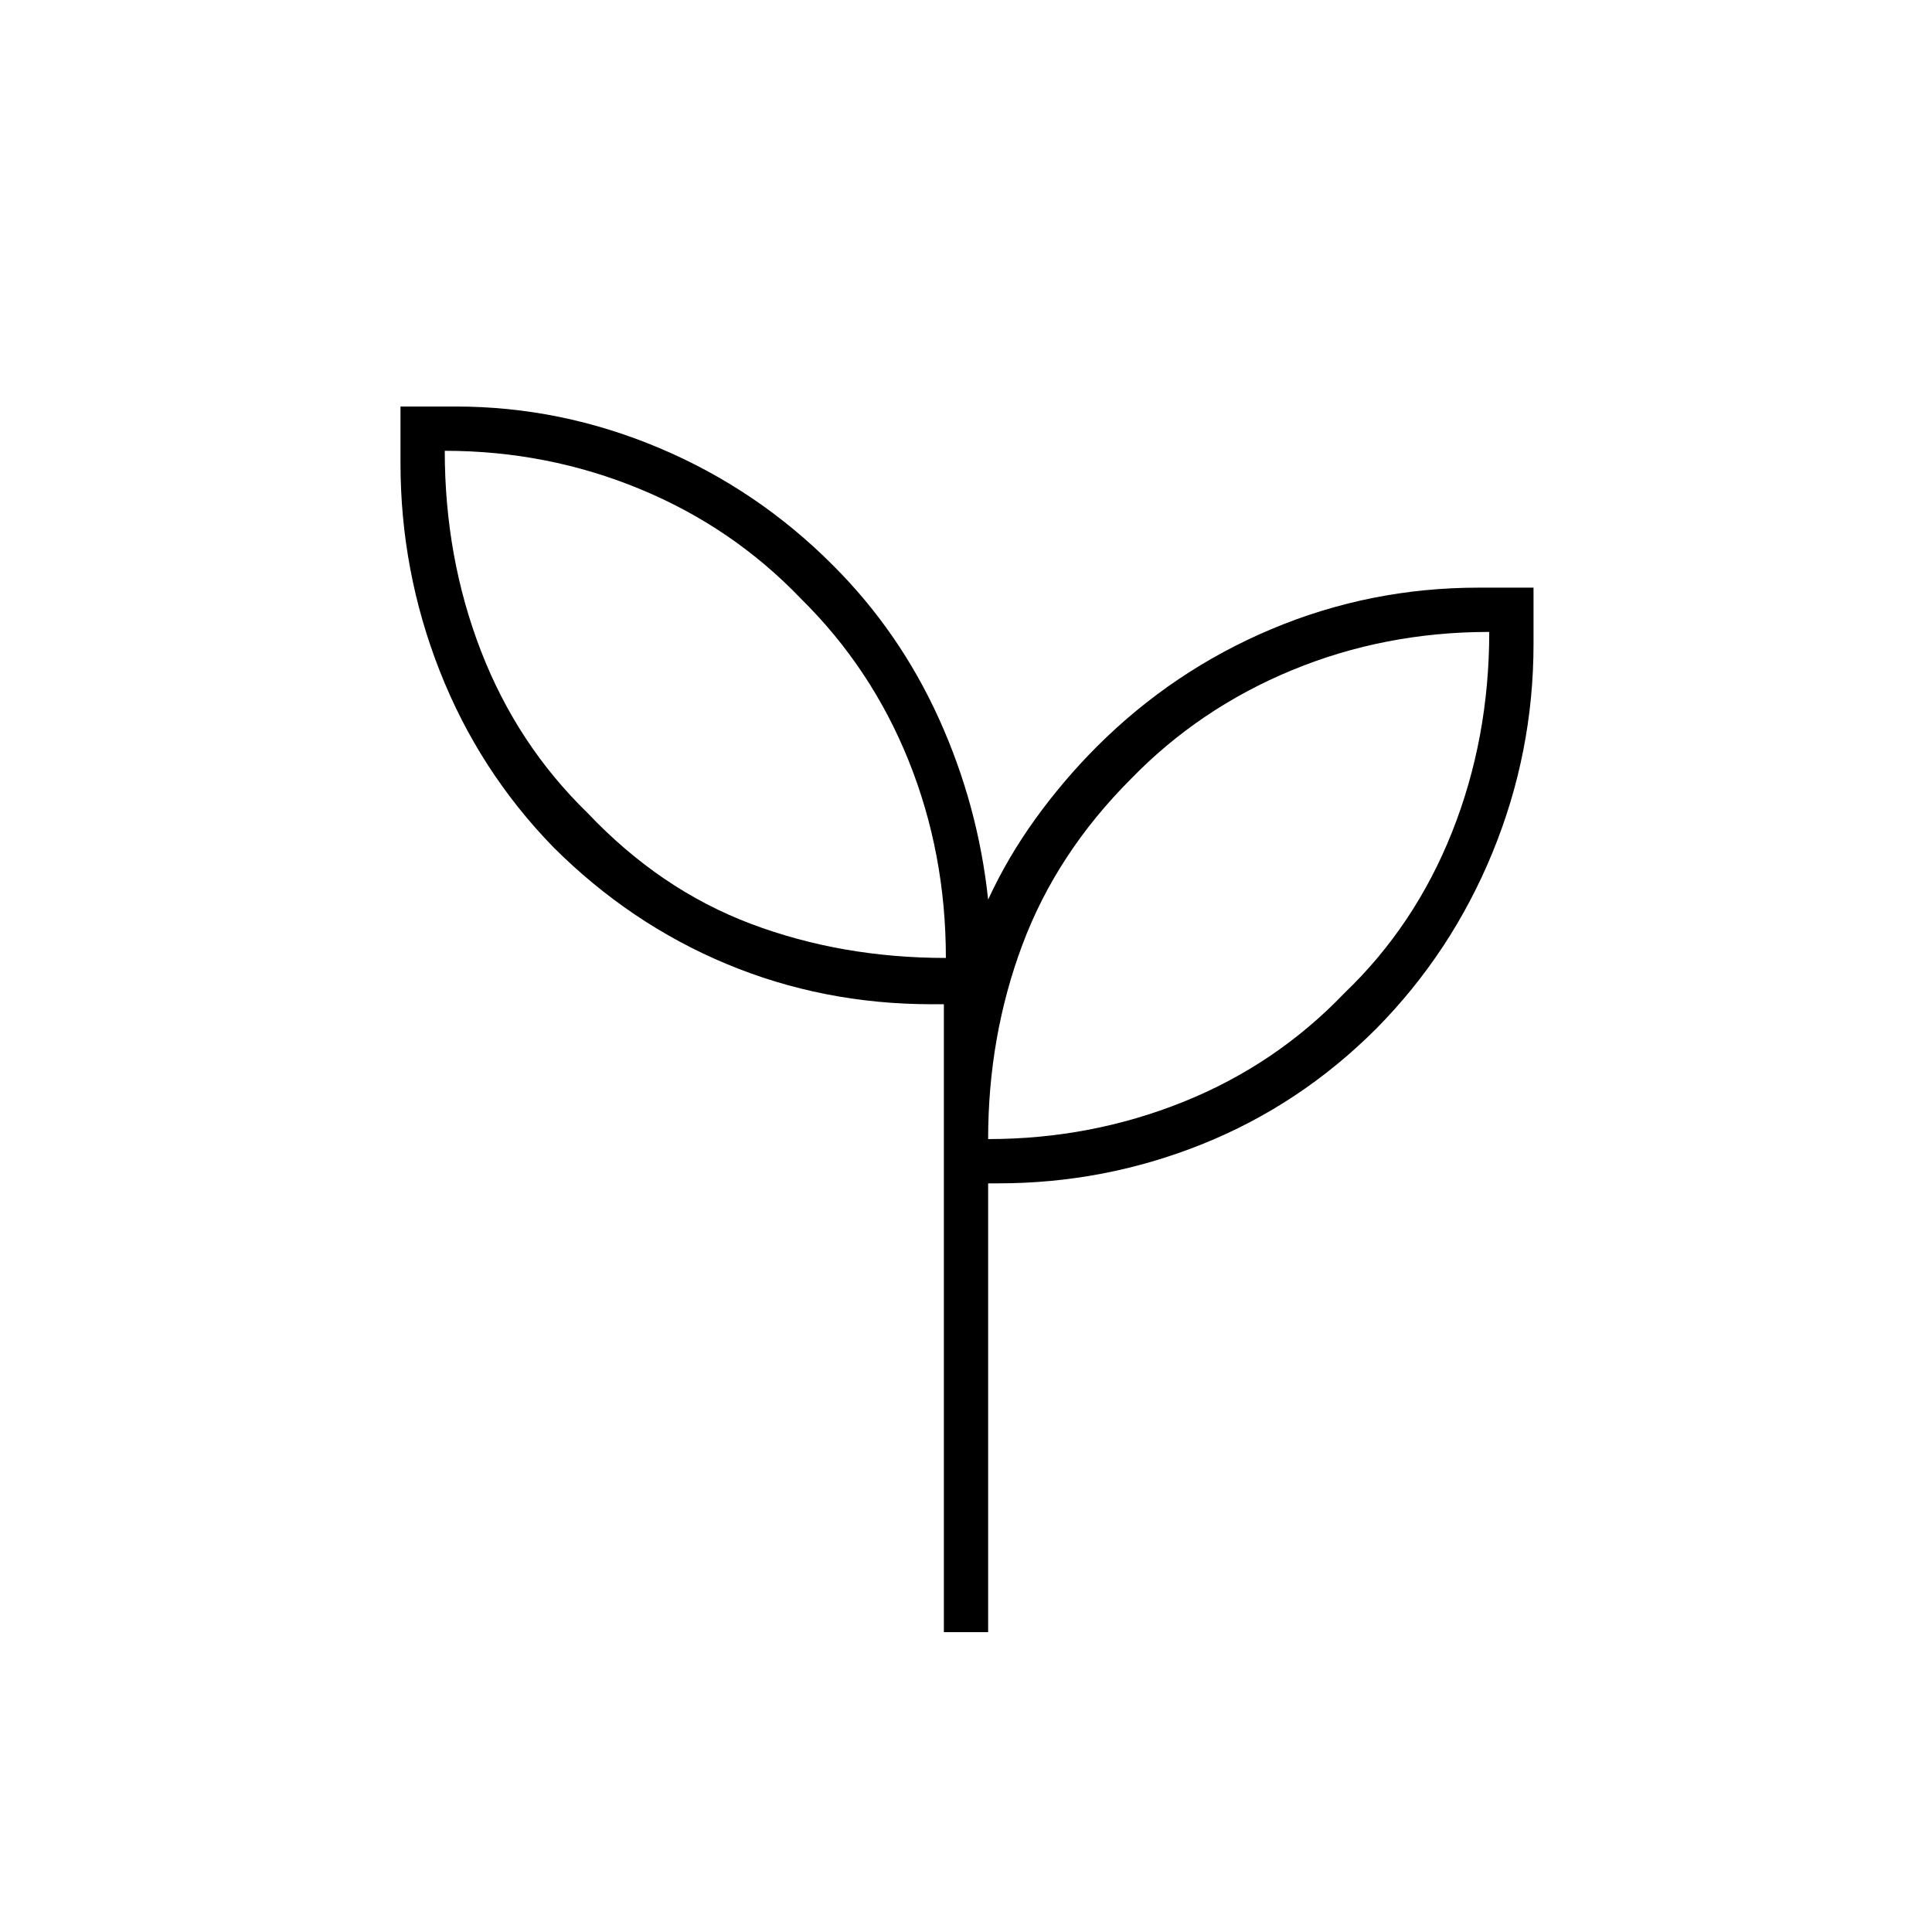 <?xml version="1.0" encoding="UTF-8"?>
<svg xmlns="http://www.w3.org/2000/svg" height="48" viewBox="0 -960 960 960" width="48">
  <path d="M469-149v-312h-6q-54 0-101.948-20-47.948-20-86.052-58-37-38-56.5-87.599Q199-676.198 199-730v-28h27.441q52.245 0 101.086 20.59Q376.367-716.819 414-679q33 33 52.5 76t24.5 90q9.647-20.9 23.429-40.025Q528.211-572.15 545-589q37.863-37.819 86.803-58.41Q680.743-668 734.667-668H762v28q0 53.882-20.362 103.555-20.361 49.673-57.76 87.559Q646-411 597.439-391.5 548.878-372 496-372h-5v223h-22Zm1-335q0-52-18.5-98T398-662.5Q364-698 318-717t-97-19q0 53 18 99.5t53 80.5q36 38 81 55t97 17Zm21 90q51 0 97-18.5t80-54q35-33.5 53.5-80T740-646q-52 0-98 19t-80 54q-37 37-54 82.5T491-394Zm0 0Zm-21-90Z"></path>
</svg>

